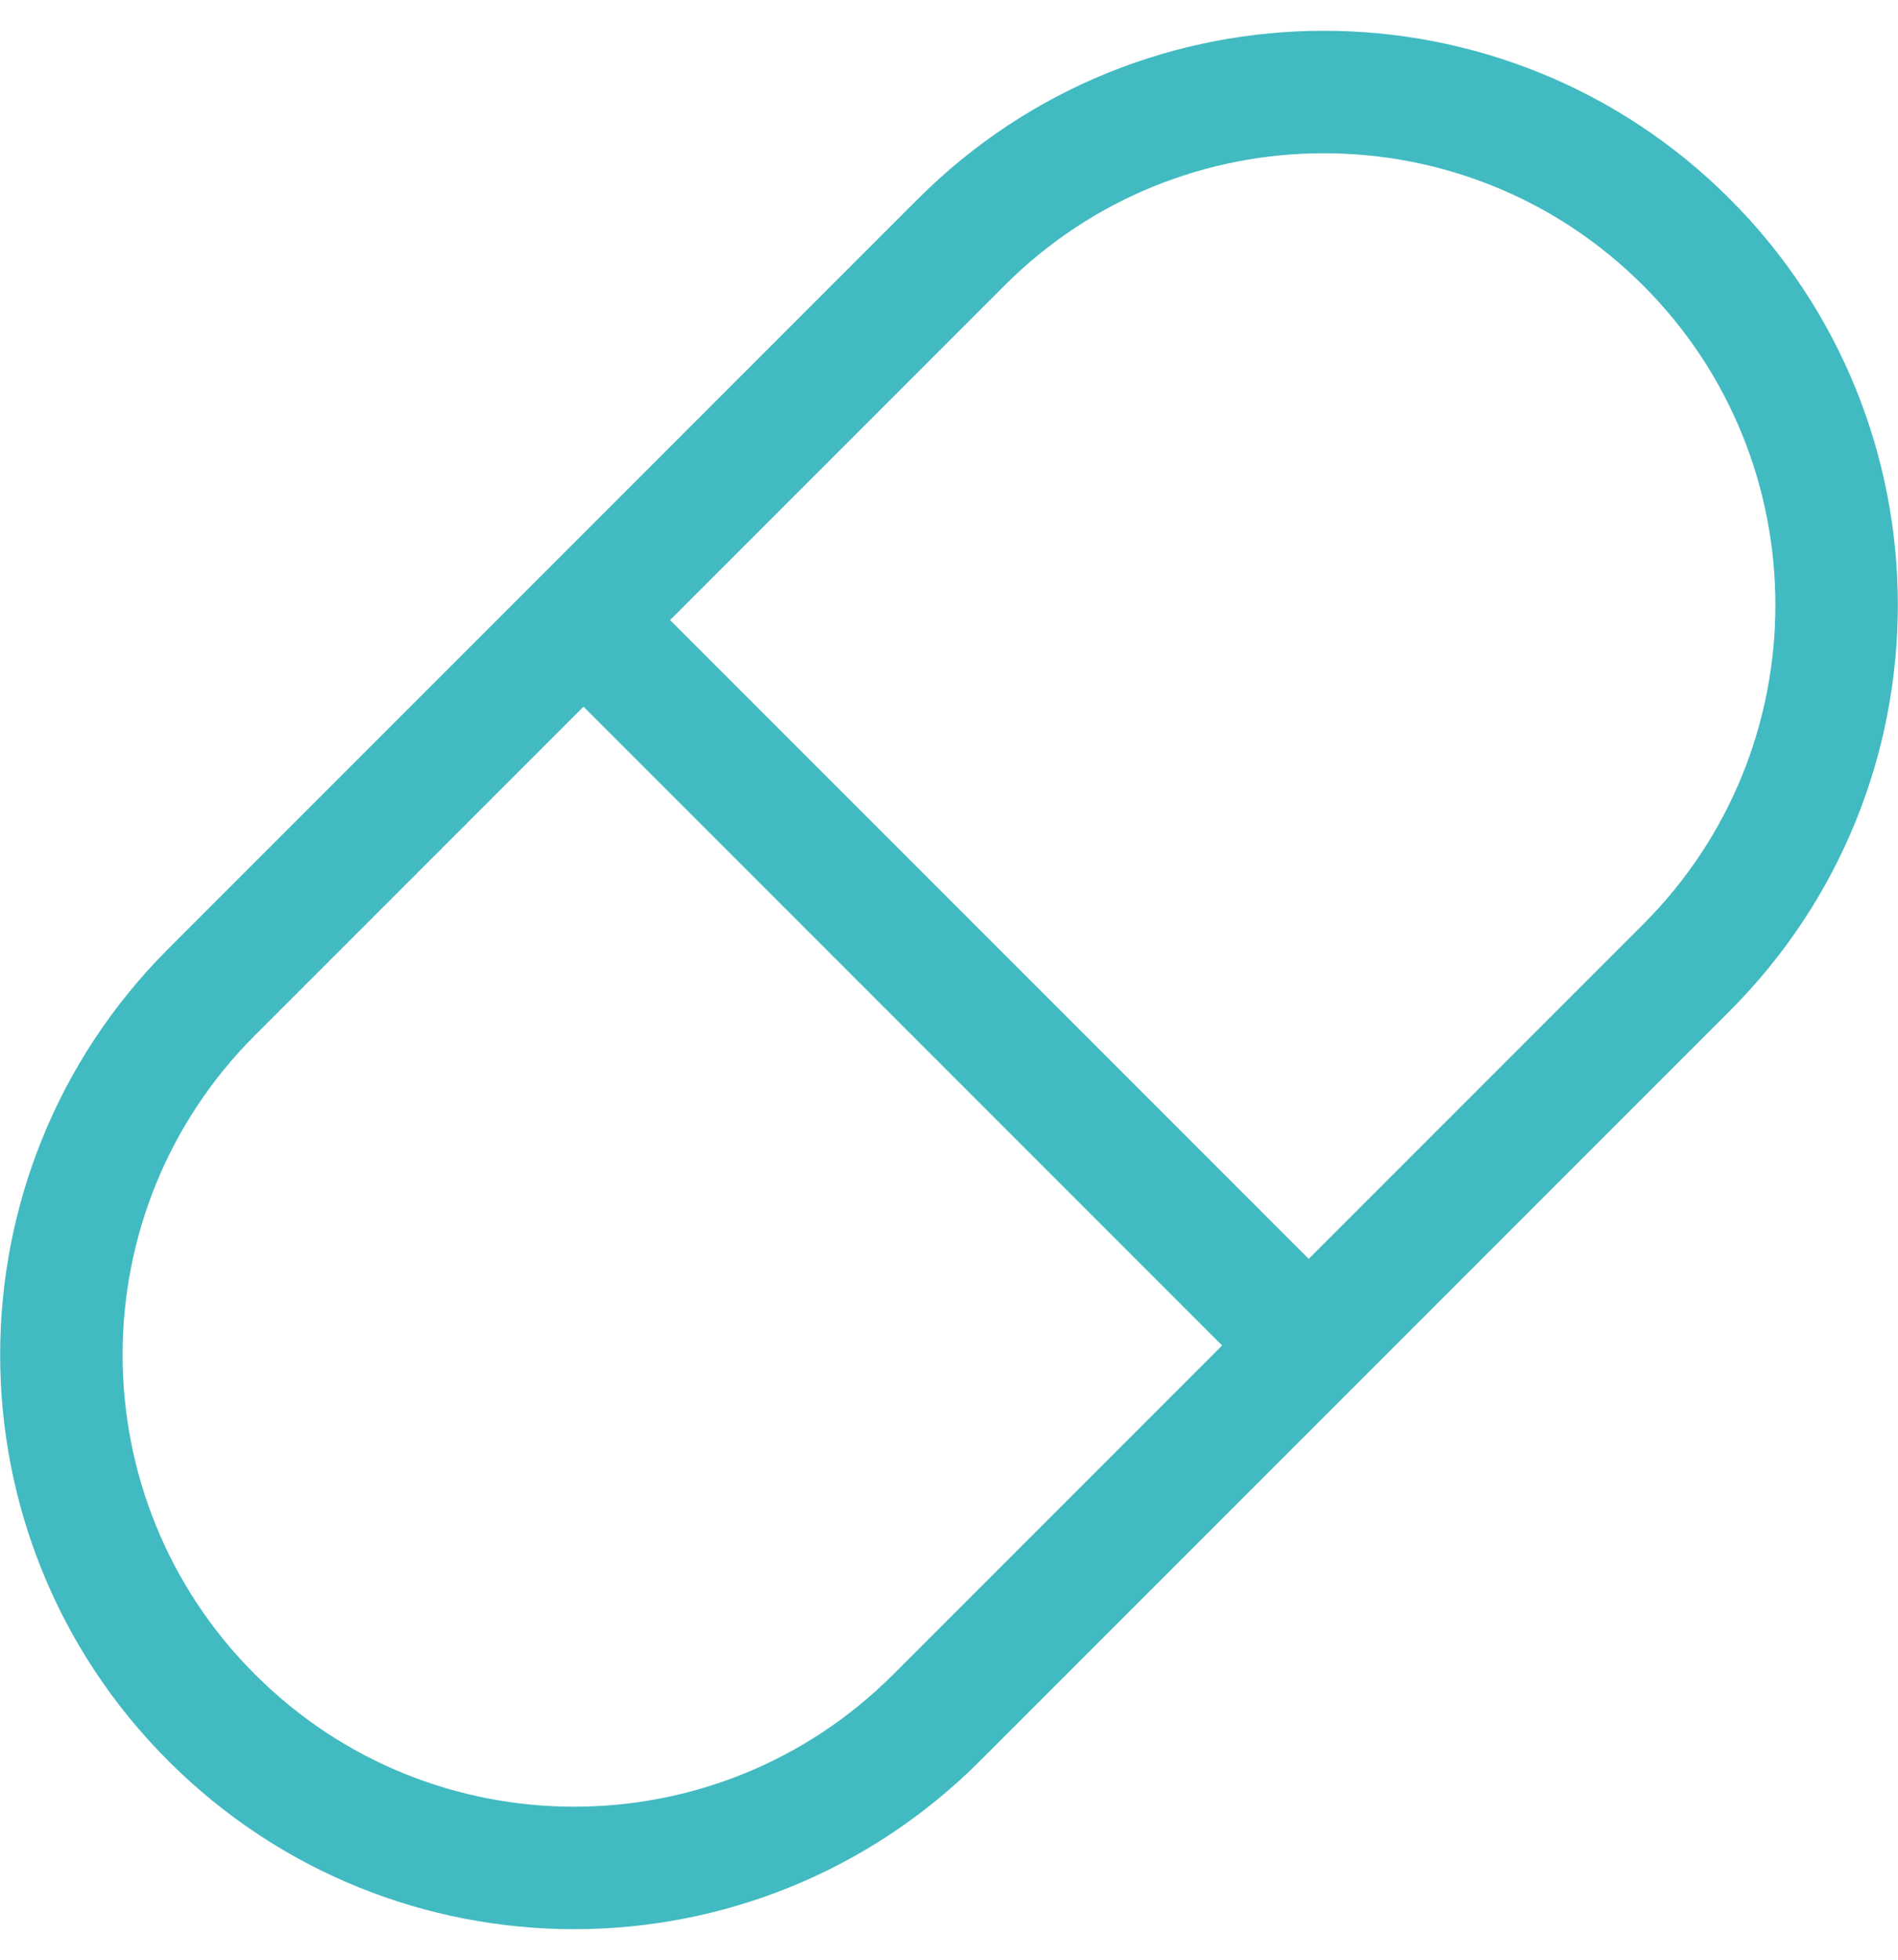 <svg width="31" height="32" viewBox="0 0 31 32" fill="none" xmlns="http://www.w3.org/2000/svg">
<g id="Icon/Pill">
<path id="Vector" d="M27.545 15.8C30.815 12.53 30.815 7.225 27.545 3.955C24.275 0.685 18.97 0.685 15.7 3.955L3.455 16.2C0.185 19.47 0.185 24.775 3.455 28.045C6.725 31.32 12.03 31.32 15.3 28.045L27.545 15.8Z" stroke="#42BAC1" stroke-width="2" stroke-linecap="round" stroke-linejoin="round"/>
<path id="Vector_2" d="M9.63 10.225L21.165 21.76" stroke="#42BAC1" stroke-width="2" stroke-linecap="round" stroke-linejoin="round"/>
</g>
</svg>
